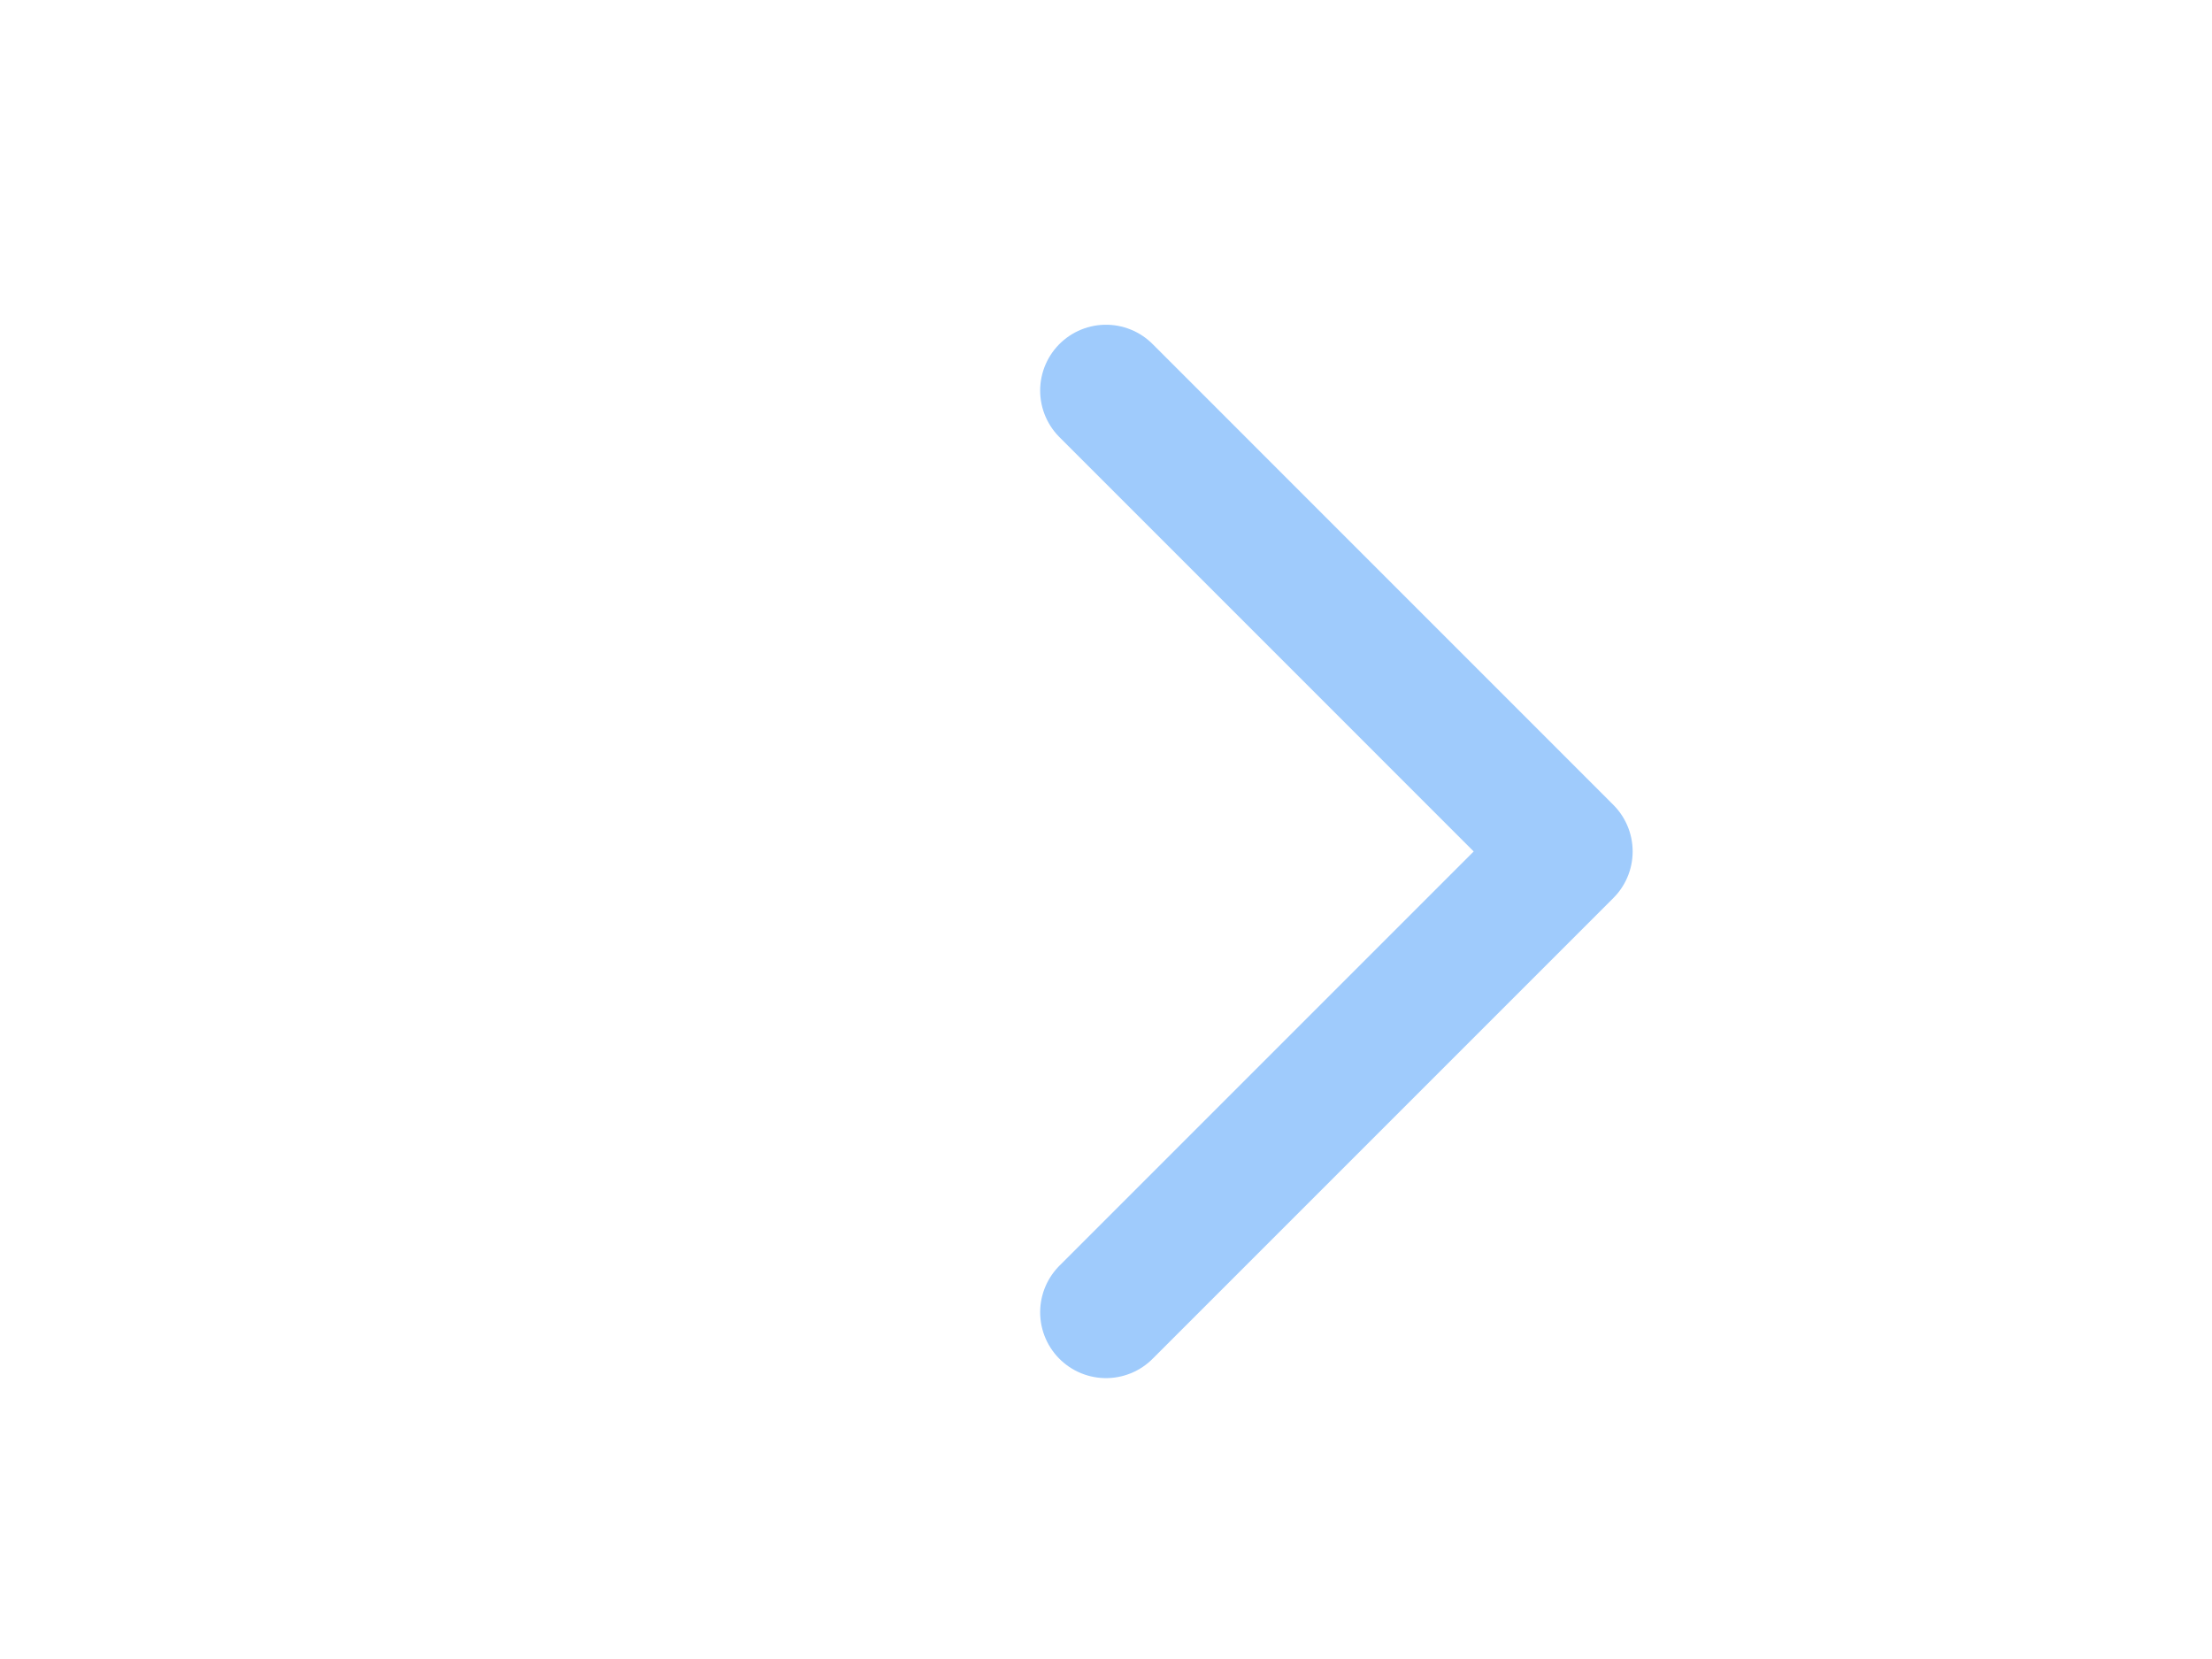 <svg width="28" height="21" viewBox="0 0 28 21" fill="none" xmlns="http://www.w3.org/2000/svg">
<g clip-path="url(#clip0_22468_8349)">
<path d="M14 4.944L19.833 10.778L14 16.611" stroke="#9FCBFC" stroke-width="1.667" stroke-linecap="round" stroke-linejoin="round"/>
</g>
<defs>
<clipPath id="clip0_22468_8349">
<rect width="20" height="20" fill="white" transform="translate(4 0.778)"/>
</clipPath>
</defs>
</svg>
